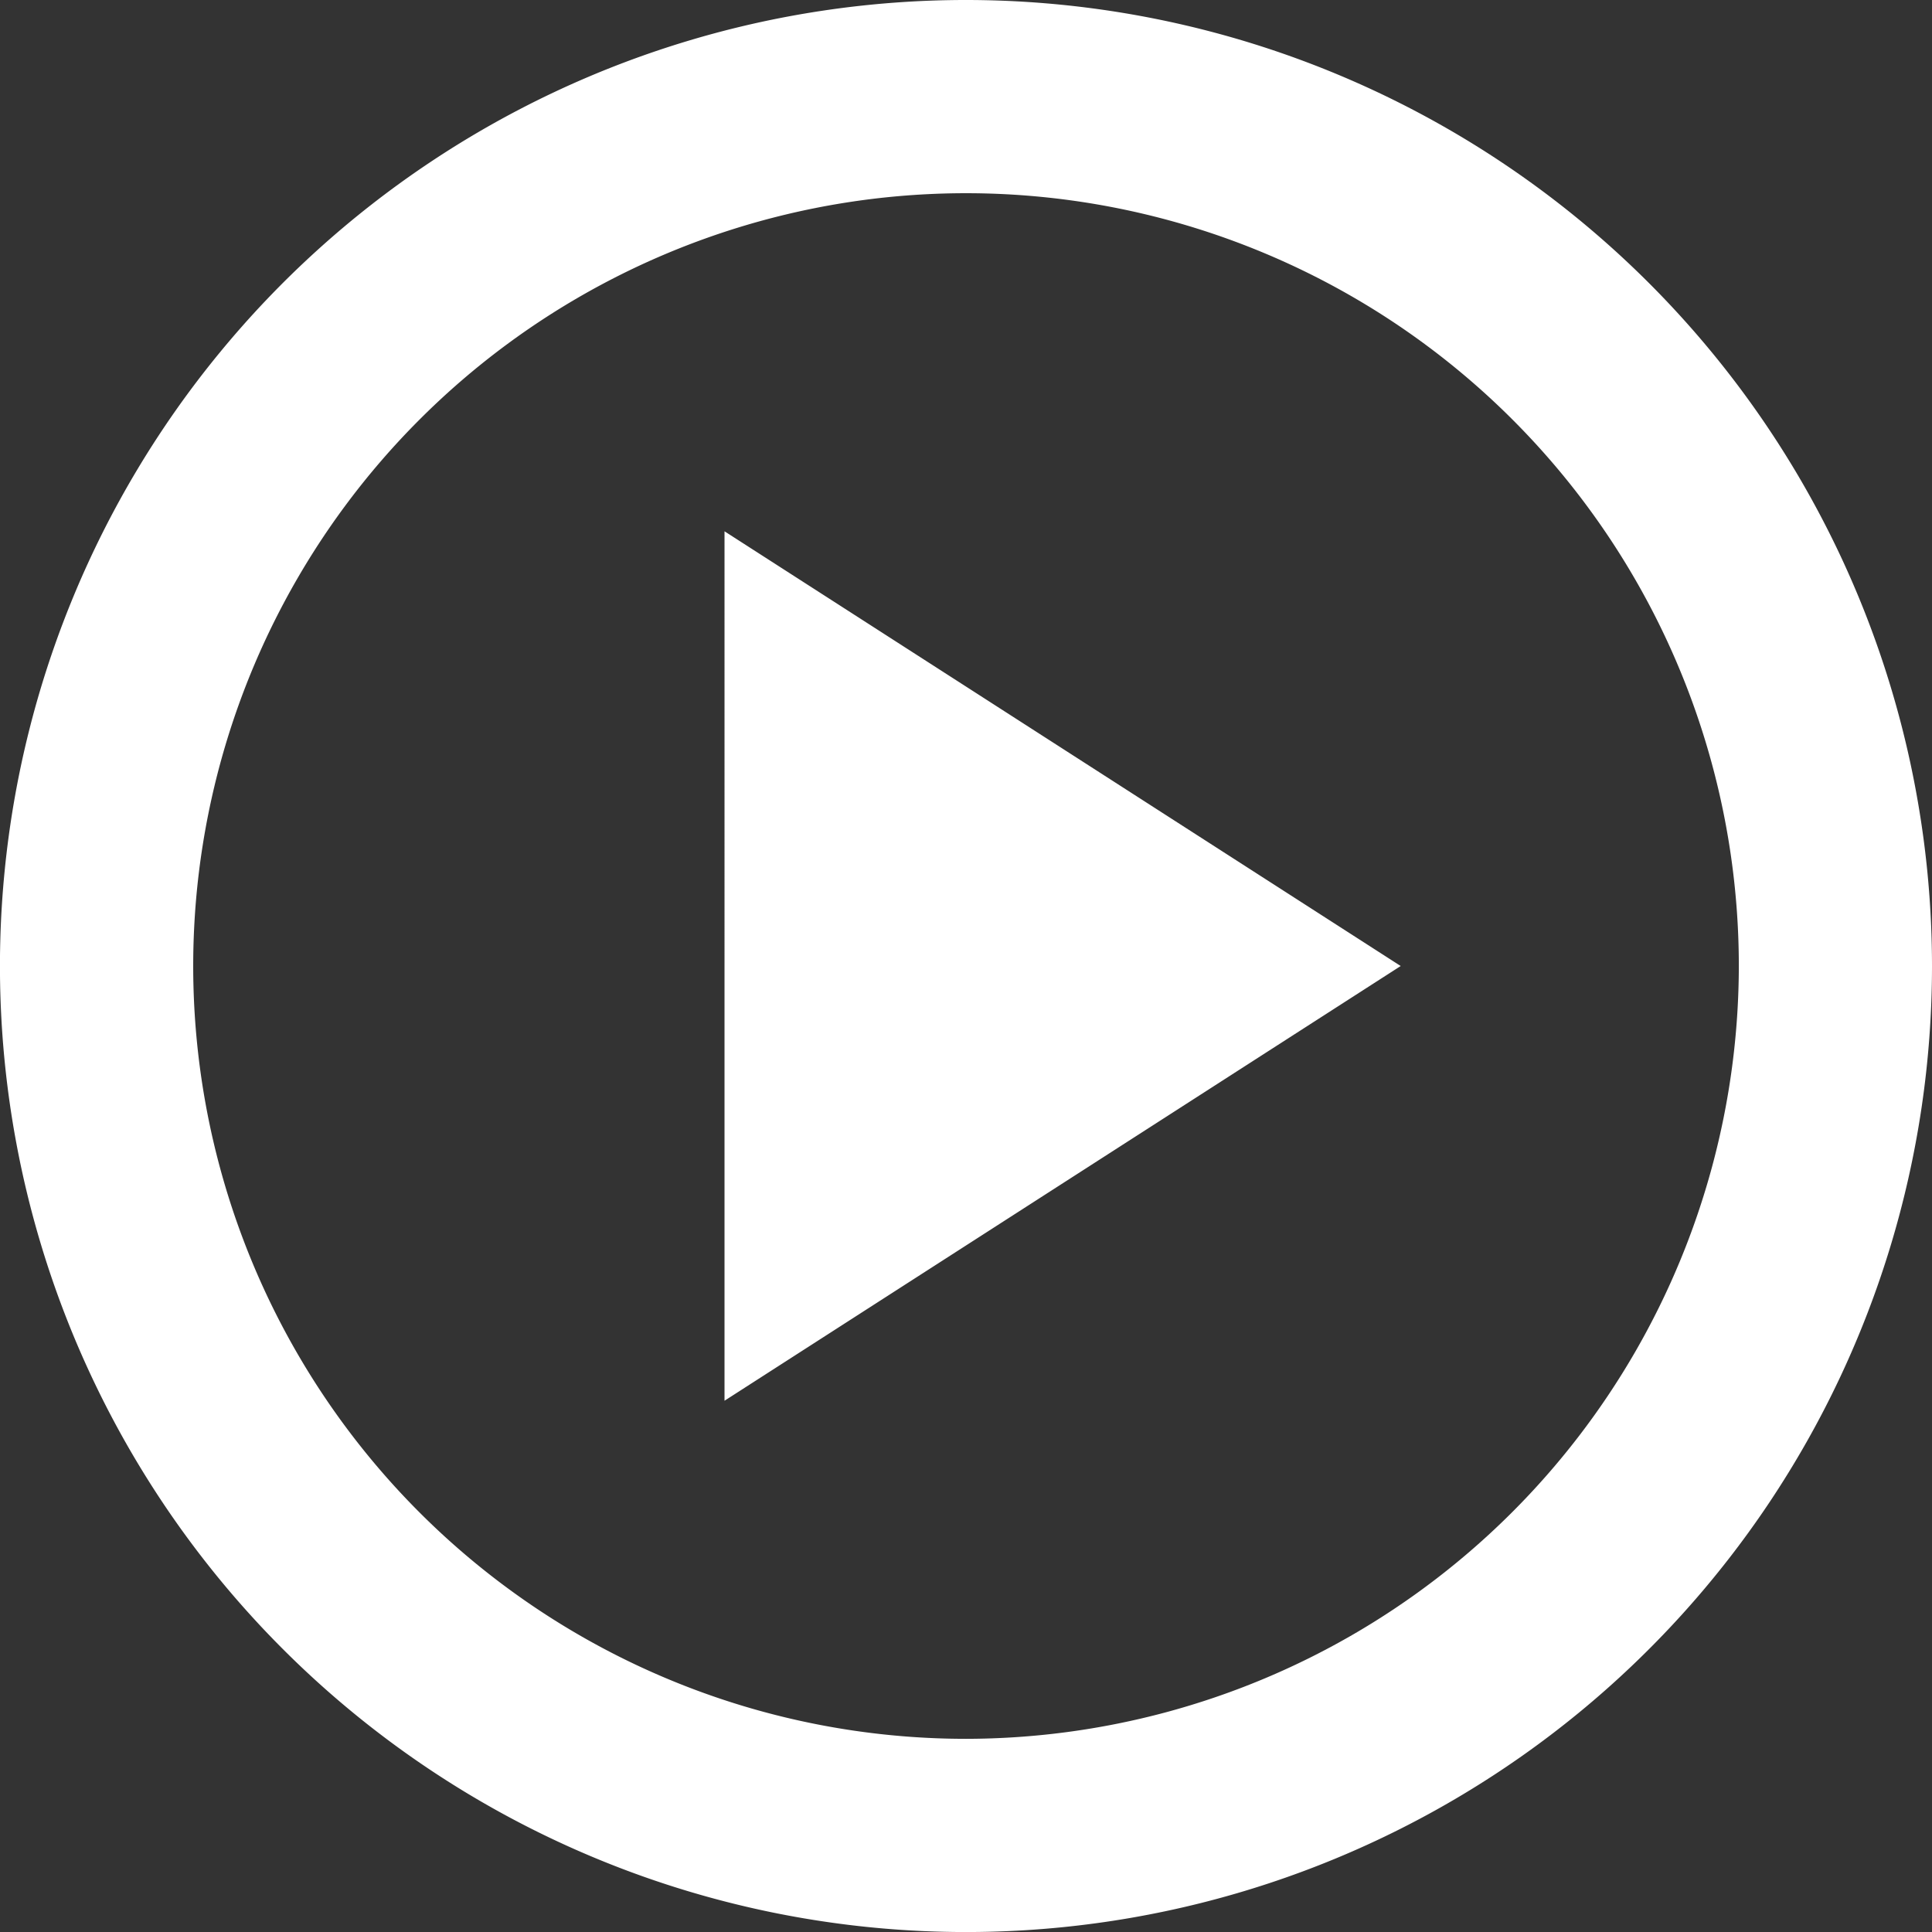 <svg xmlns="http://www.w3.org/2000/svg" width="49.847" height="49.847" viewBox="0 0 49.847 49.847">
  <rect x="0" y="0" width="49.847" height="49.847" fill="#333333" stroke="none"/>
  <path id="Icon_material-outline-play-circle" data-name="Icon material-outline-play-circle" d="M27.924,3A24.924,24.924,0,1,0,52.847,27.924,24.933,24.933,0,0,0,27.924,3Zm0,44.863A19.939,19.939,0,1,1,47.863,27.924,19.965,19.965,0,0,1,27.924,47.863Zm-6.231-8.723L39.139,27.924,21.693,16.708Z" transform="translate(-3 -3)" fill="#fff"/>
</svg>
